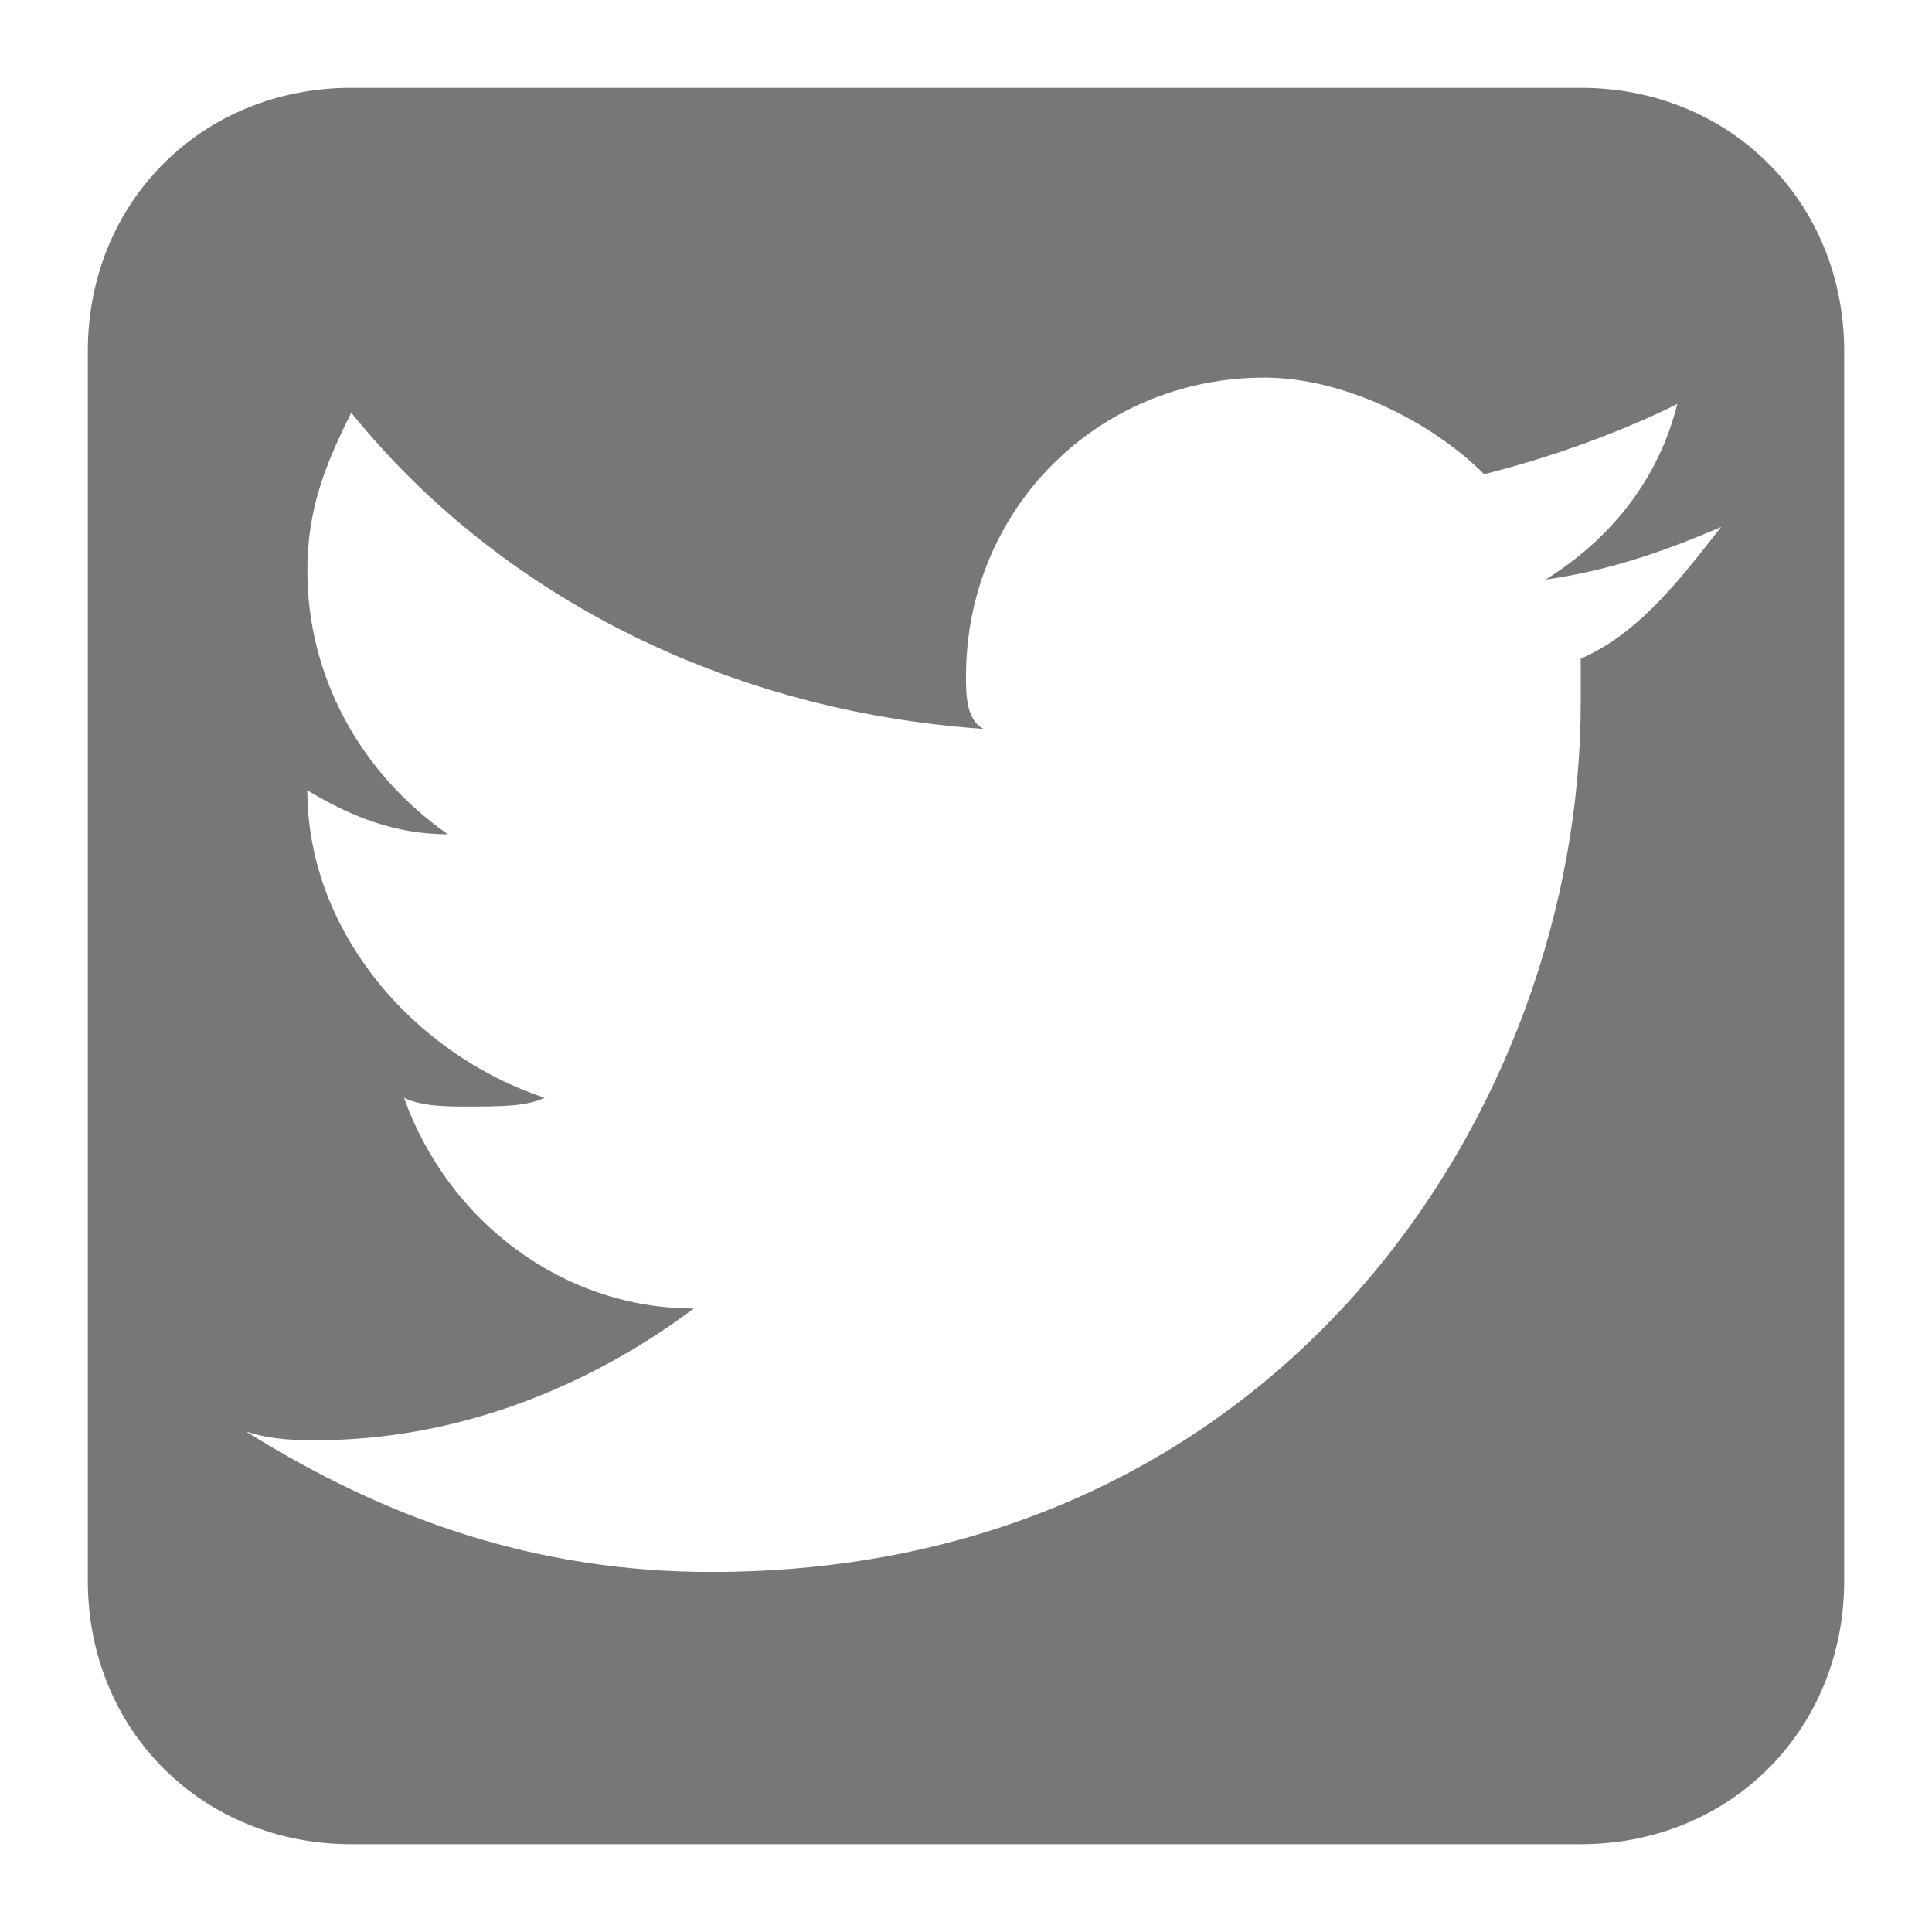 <svg id="Layer_1" xmlns="http://www.w3.org/2000/svg" viewBox="0 0 22 22"><style>.st0{fill:#777}</style><path class="st0" d="M18 1H4C2.3 1 1 2.3 1 4v14c0 1.7 1.3 3 3 3h14c1.7 0 3-1.3 3-3V4c0-1.7-1.3-3-3-3zm0 6.5V8c0 4.6-3.4 9.9-9.9 9.9-2 0-3.7-.6-5.3-1.6.3.1.6.1.8.1 1.6 0 3.1-.6 4.3-1.5-1.5 0-2.8-1-3.3-2.4.2.1.5.1.7.1.4 0 .7 0 .9-.1C4.7 12 3.5 10.6 3.5 9c.5.3 1 .5 1.6.5-1-.7-1.6-1.8-1.6-3 0-.7.2-1.2.5-1.8 1.7 2.1 4.3 3.4 7.2 3.6-.2-.1-.2-.4-.2-.6 0-1.9 1.5-3.4 3.4-3.4.9 0 1.9.5 2.5 1.1.8-.2 1.6-.5 2.2-.8-.2.8-.7 1.5-1.5 2 .7-.1 1.3-.3 2-.6-.4.5-.9 1.2-1.6 1.5z"/></svg>